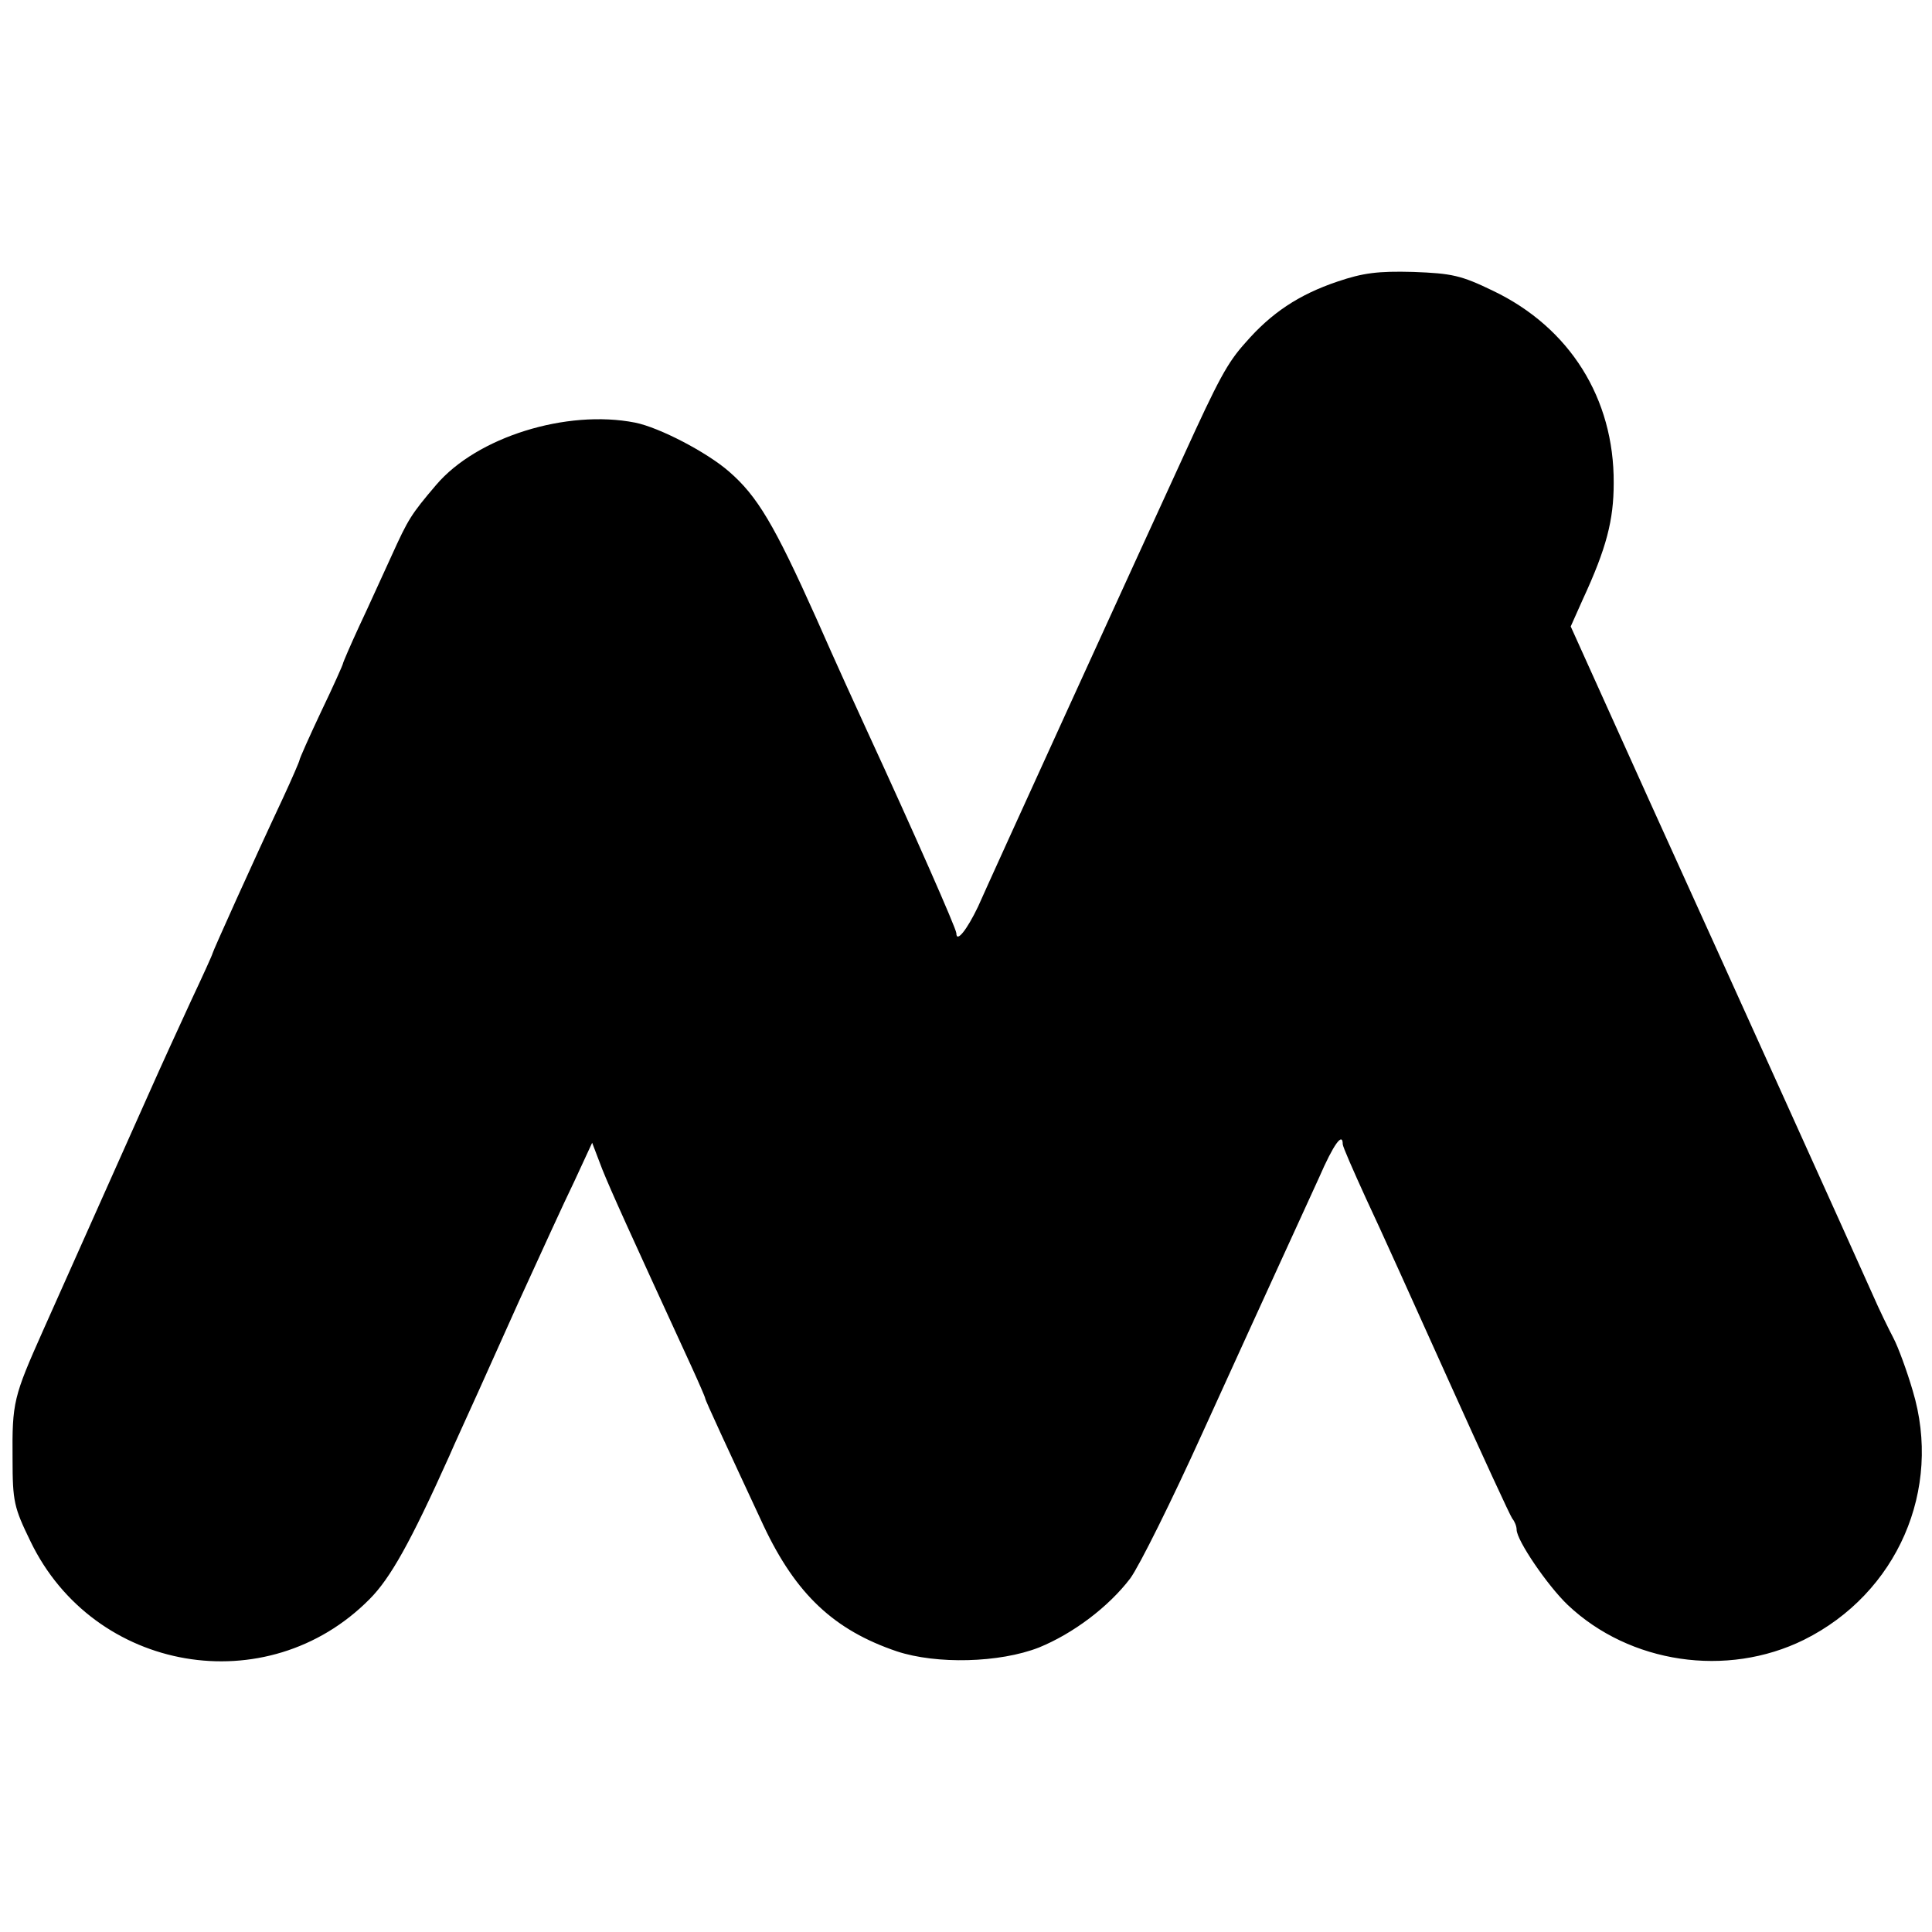 <?xml version="1.0" standalone="no"?>
<!DOCTYPE svg PUBLIC "-//W3C//DTD SVG 20010904//EN"
 "http://www.w3.org/TR/2001/REC-SVG-20010904/DTD/svg10.dtd">
<svg version="1.0" xmlns="http://www.w3.org/2000/svg"
 width="400pt" height="400pt" viewBox="0 0 400 400"
 preserveAspectRatio="xMidYMid meet">
<g transform="translate(0,400) scale(0.1,-0.1)"
fill="#000000" stroke="none">
<path d="M2769 3417 c-80 -27 -137 -65 -190 -126 -38 -42 -56 -76 -129 -236
-86 -187 -405 -886 -425 -932 -23 -48 -45 -76 -45 -55 0 9 -89 211 -184 417
-18 39 -66 144 -106 235 -87 194 -122 253 -181 304 -46 40 -144 91 -194 101
-142 28 -328 -30 -412 -129 -52 -61 -58 -71 -92 -146 -19 -41 -49 -108 -68
-148 -18 -39 -33 -74 -33 -76 0 -2 -20 -47 -45 -99 -25 -53 -45 -98 -45 -101
0 -2 -15 -37 -34 -78 -62 -132 -146 -319 -146 -322 0 -2 -20 -46 -44 -97 -24
-52 -63 -137 -86 -189 -109 -244 -176 -394 -221 -495 -61 -137 -64 -148 -63
-265 0 -89 3 -101 37 -171 131 -272 490 -334 702 -120 43 43 85 118 165 296
12 28 33 73 45 100 13 28 57 127 99 220 43 94 94 206 115 249 l37 80 21 -55
c19 -47 53 -122 184 -407 16 -35 29 -65 29 -67 0 -4 47 -105 121 -264 67 -142
146 -216 276 -260 82 -27 212 -24 294 8 71 29 144 84 189 143 19 26 86 161
149 300 63 139 136 298 161 353 25 55 62 135 81 177 30 69 49 95 49 69 0 -5
22 -55 48 -112 27 -57 104 -228 172 -379 68 -151 127 -279 131 -284 5 -6 9
-16 9 -23 0 -22 64 -116 106 -156 128 -121 329 -151 489 -72 193 96 287 311
225 516 -12 41 -30 90 -40 109 -10 19 -30 60 -43 90 -41 92 -290 643 -463
1024 l-162 359 25 56 c49 106 64 164 64 241 1 175 -91 322 -250 398 -66 32
-85 36 -165 39 -73 2 -104 -2 -157 -20z"/>
</g>
</svg>
